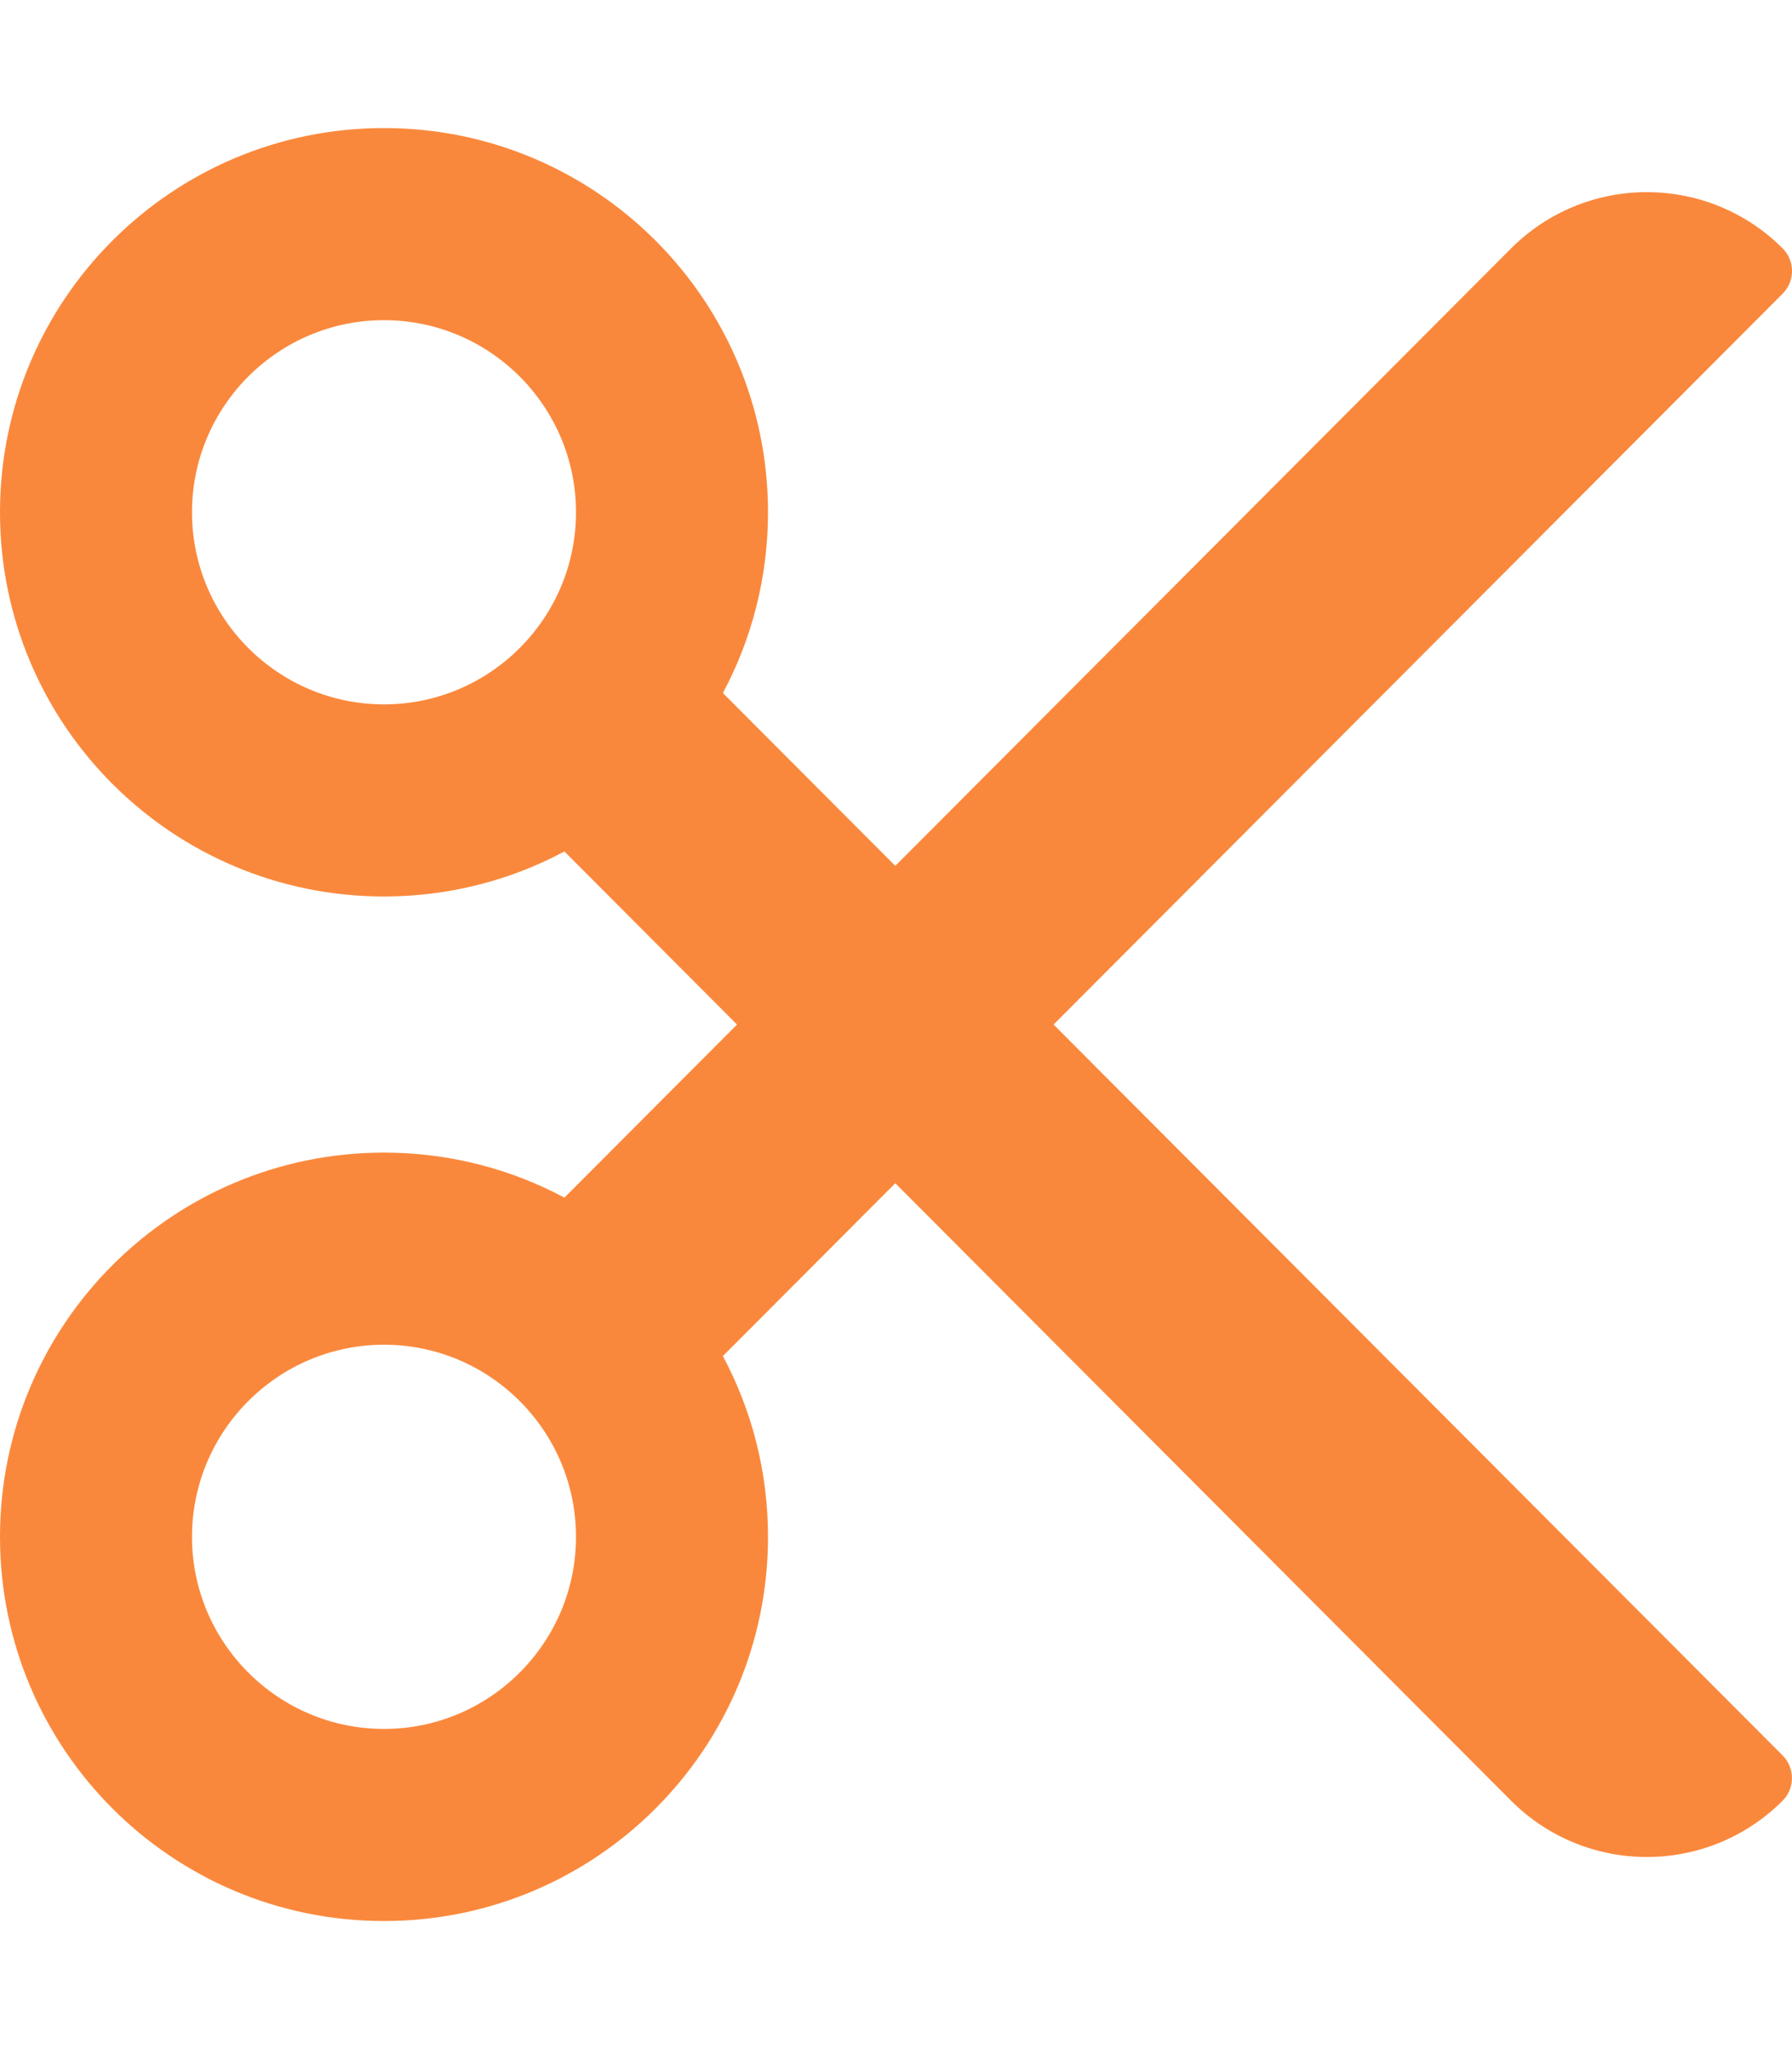 <svg width="28" height="32" viewBox="0 0 28 32" fill="none" xmlns="http://www.w3.org/2000/svg">
<path d="M16.462 16L27.854 4.586C28.049 4.391 28.049 4.074 27.854 3.879C26.683 2.708 24.782 2.708 23.611 3.879L13.989 13.522L11.295 10.823C11.745 9.982 12 9.021 12 8C12 4.686 9.314 2 6 2C2.686 2 0 4.686 0 8C0 11.314 2.686 14 6 14C7.019 14 7.979 13.746 8.819 13.297L11.516 16L8.819 18.703C7.979 18.254 7.019 18 6 18C2.686 18 0 20.686 0 24C0 27.314 2.686 30 6 30C9.314 30 12 27.314 12 24C12 22.979 11.745 22.018 11.295 21.177L13.989 18.478L23.611 28.121C24.782 29.293 26.682 29.293 27.853 28.121C28.048 27.926 28.048 27.609 27.853 27.414L16.462 16ZM6 11C4.346 11 3 9.654 3 8C3 6.346 4.346 5 6 5C7.654 5 9 6.346 9 8C9 9.654 7.654 11 6 11ZM6 27C4.346 27 3 25.654 3 24C3 22.346 4.346 21 6 21C7.654 21 9 22.346 9 24C9 25.654 7.654 27 6 27Z" fill="#FA883C"/>
</svg>

